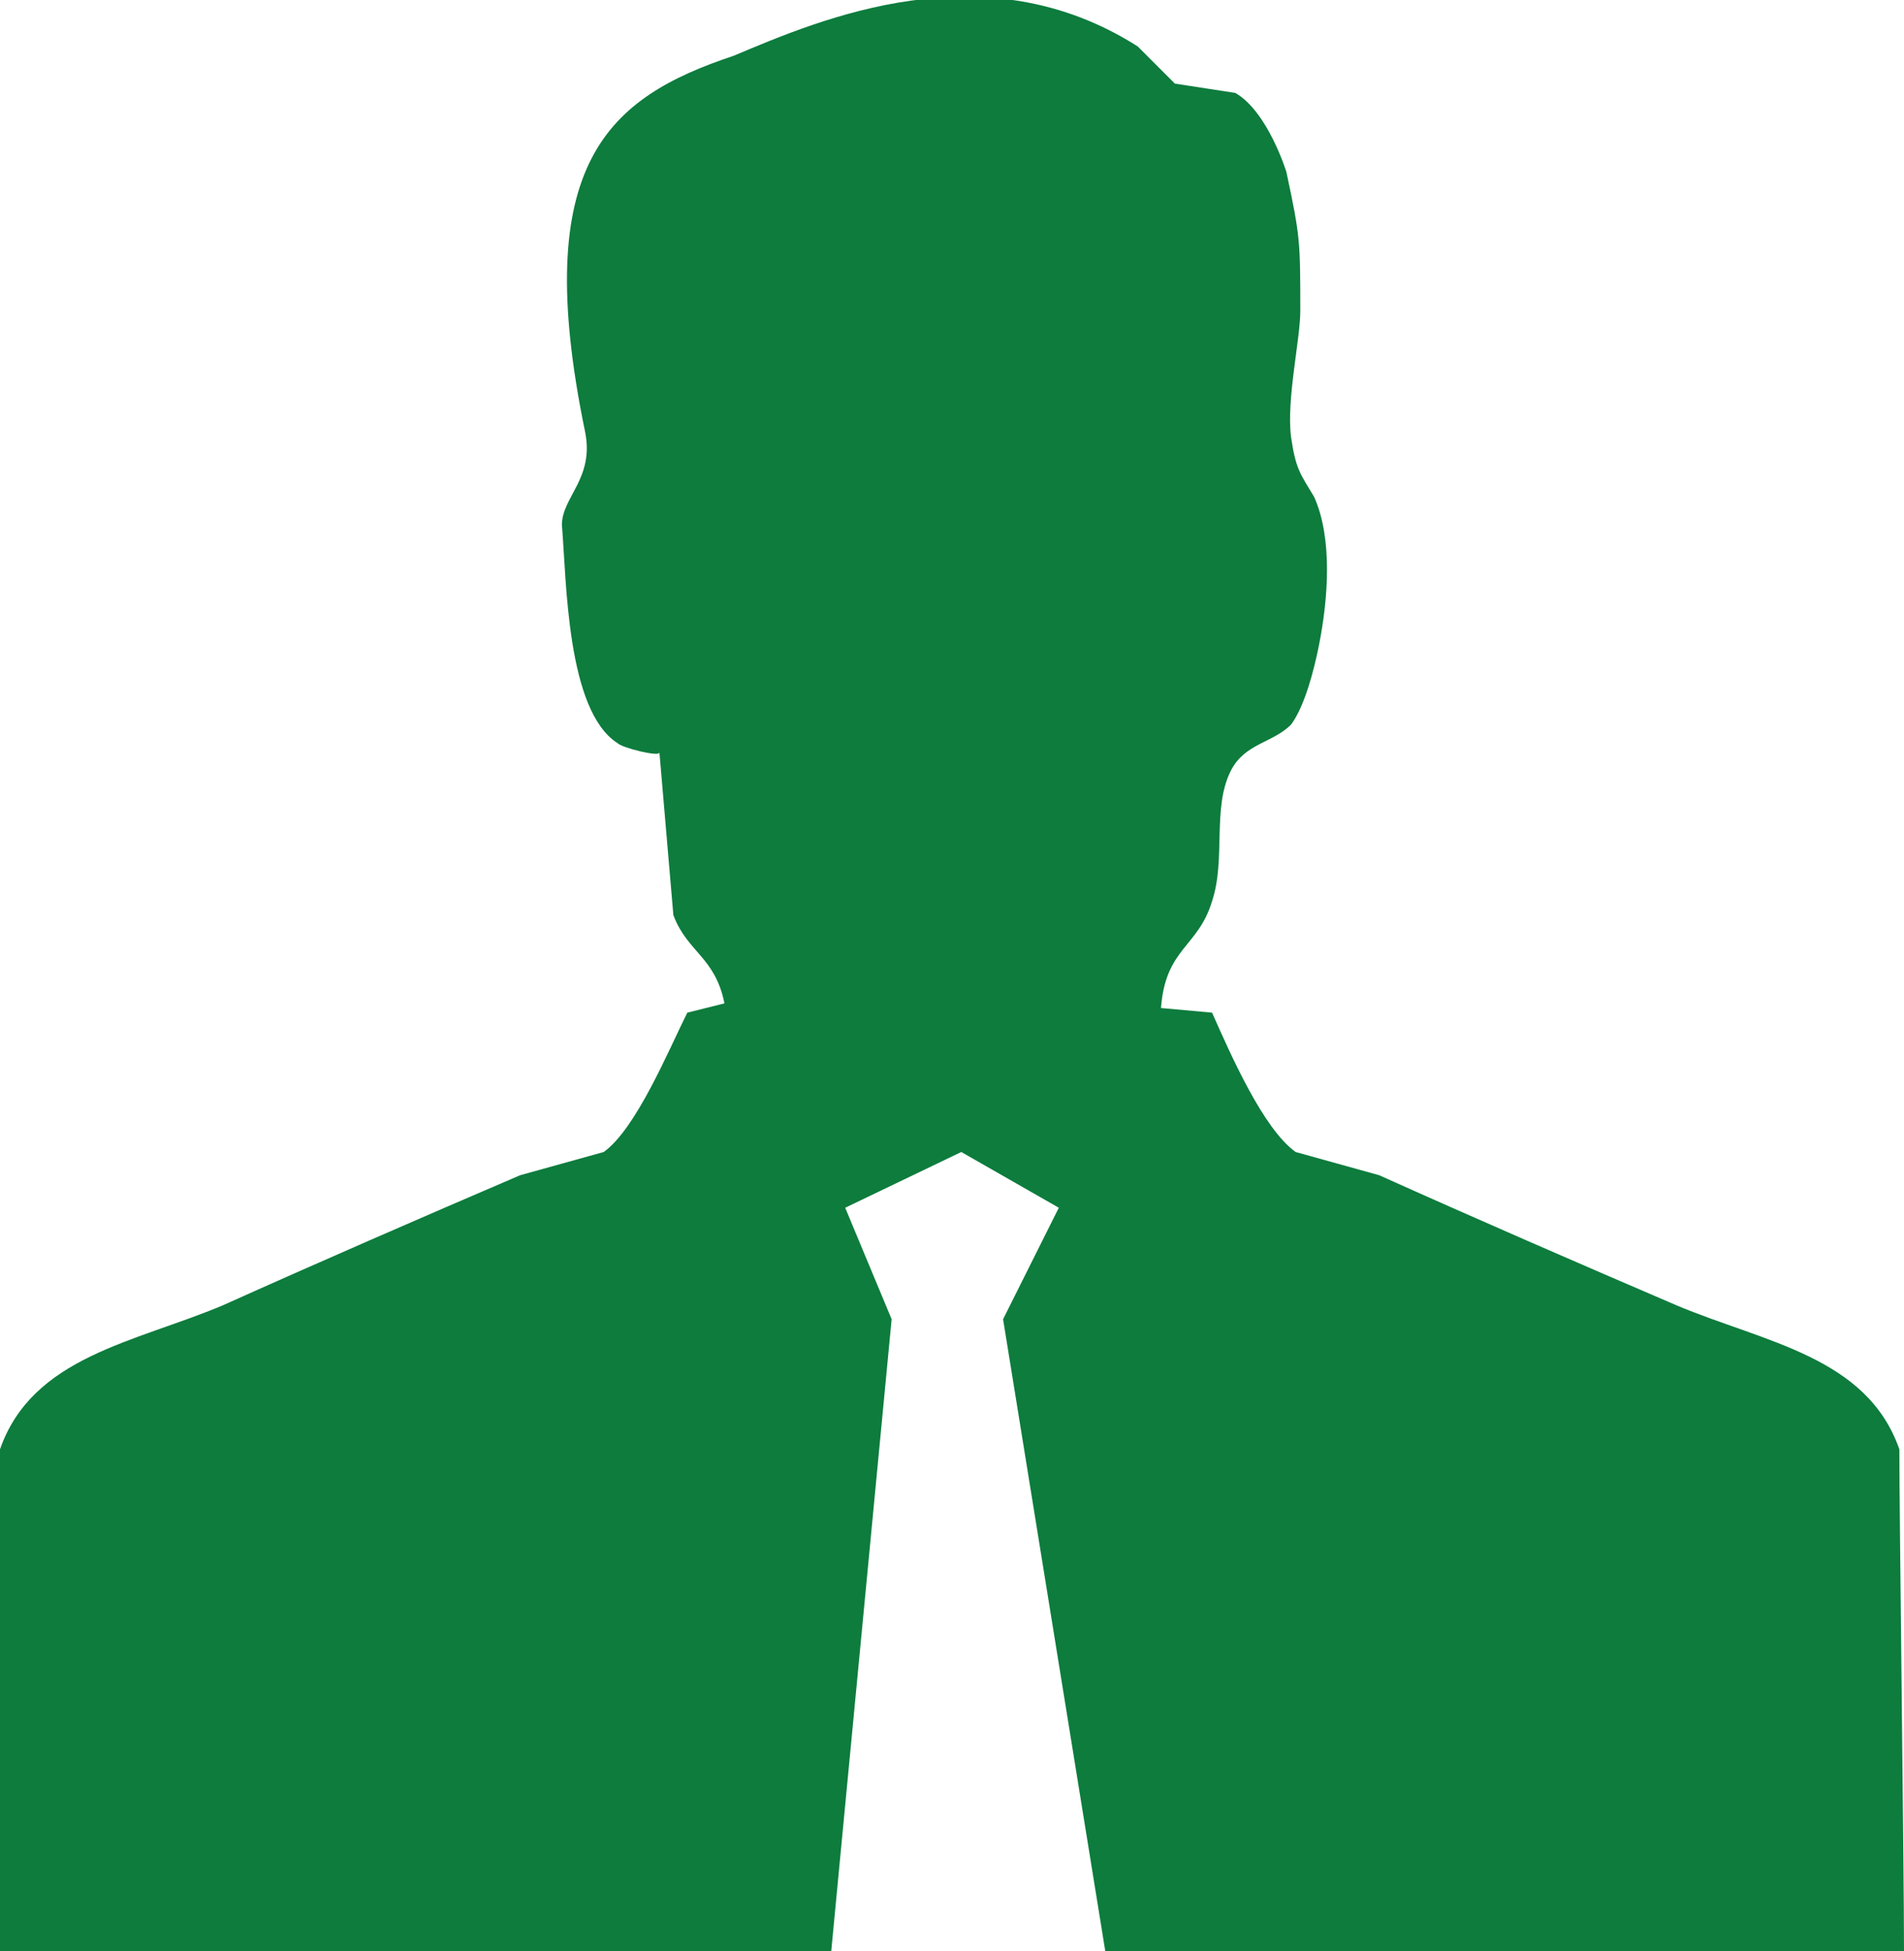 <?xml version="1.0" encoding="utf-8"?>
<!-- Generator: Adobe Illustrator 22.1.0, SVG Export Plug-In . SVG Version: 6.00 Build 0)  -->
<svg version="1.1" id="图层_1" xmlns="http://www.w3.org/2000/svg" xmlns:xlink="http://www.w3.org/1999/xlink" x="0px" y="0px"
	 viewBox="0 0 41 42" style="enable-background:new 0 0 41 42;" xml:space="preserve">
<style type="text/css">
	.st0{fill:#0D7C3D;}
</style>
<g>
	<g>
		<path class="st0" d="M40.9,31.2c-0.7-2-2.9-2.3-4.8-3.1c-2.1-0.9-4.4-1.9-6.4-2.8l-1.8-0.5c-0.7-0.5-1.4-2.1-1.8-3L25,21.7
			c0.1-1.3,0.8-1.3,1.1-2.3c0.3-0.9,0-2,0.4-2.8c0.3-0.6,0.9-0.6,1.3-1c0.3-0.4,0.5-1.2,0.6-1.7c0.2-1,0.3-2.3-0.1-3.2
			c-0.3-0.5-0.4-0.6-0.5-1.3c-0.1-0.8,0.2-2.1,0.2-2.7c0-1.5,0-1.6-0.3-3c0,0-0.4-1.3-1.1-1.7l-1.3-0.2l-0.8-0.8
			c-3.3-2.1-6.8-0.6-8.7,0.2c-2.7,0.9-4.4,2.3-3.2,8.1c0.2,1-0.5,1.4-0.5,2c0.1,1.2,0.1,4,1.2,4.7c0.1,0.1,0.9,0.3,0.9,0.2l0.3,3.5
			c0.3,0.8,0.9,0.9,1.1,1.9l-0.8,0.2c-0.4,0.8-1.1,2.5-1.8,3l-1.8,0.5c-2.1,0.9-4.4,1.9-6.4,2.8c-1.9,0.8-4.1,1.1-4.8,3.1
			c0,1.4-0.1,9-0.1,10.8h18l1.3-13.6L18.2,26l2.5-1.2l2.1,1.2l-1.2,2.4L23.8,42H41C41,40.2,40.9,32.6,40.9,31.2L40.9,31.2z
			 M40.9,31.2"/>
	</g>
</g>
</svg>
